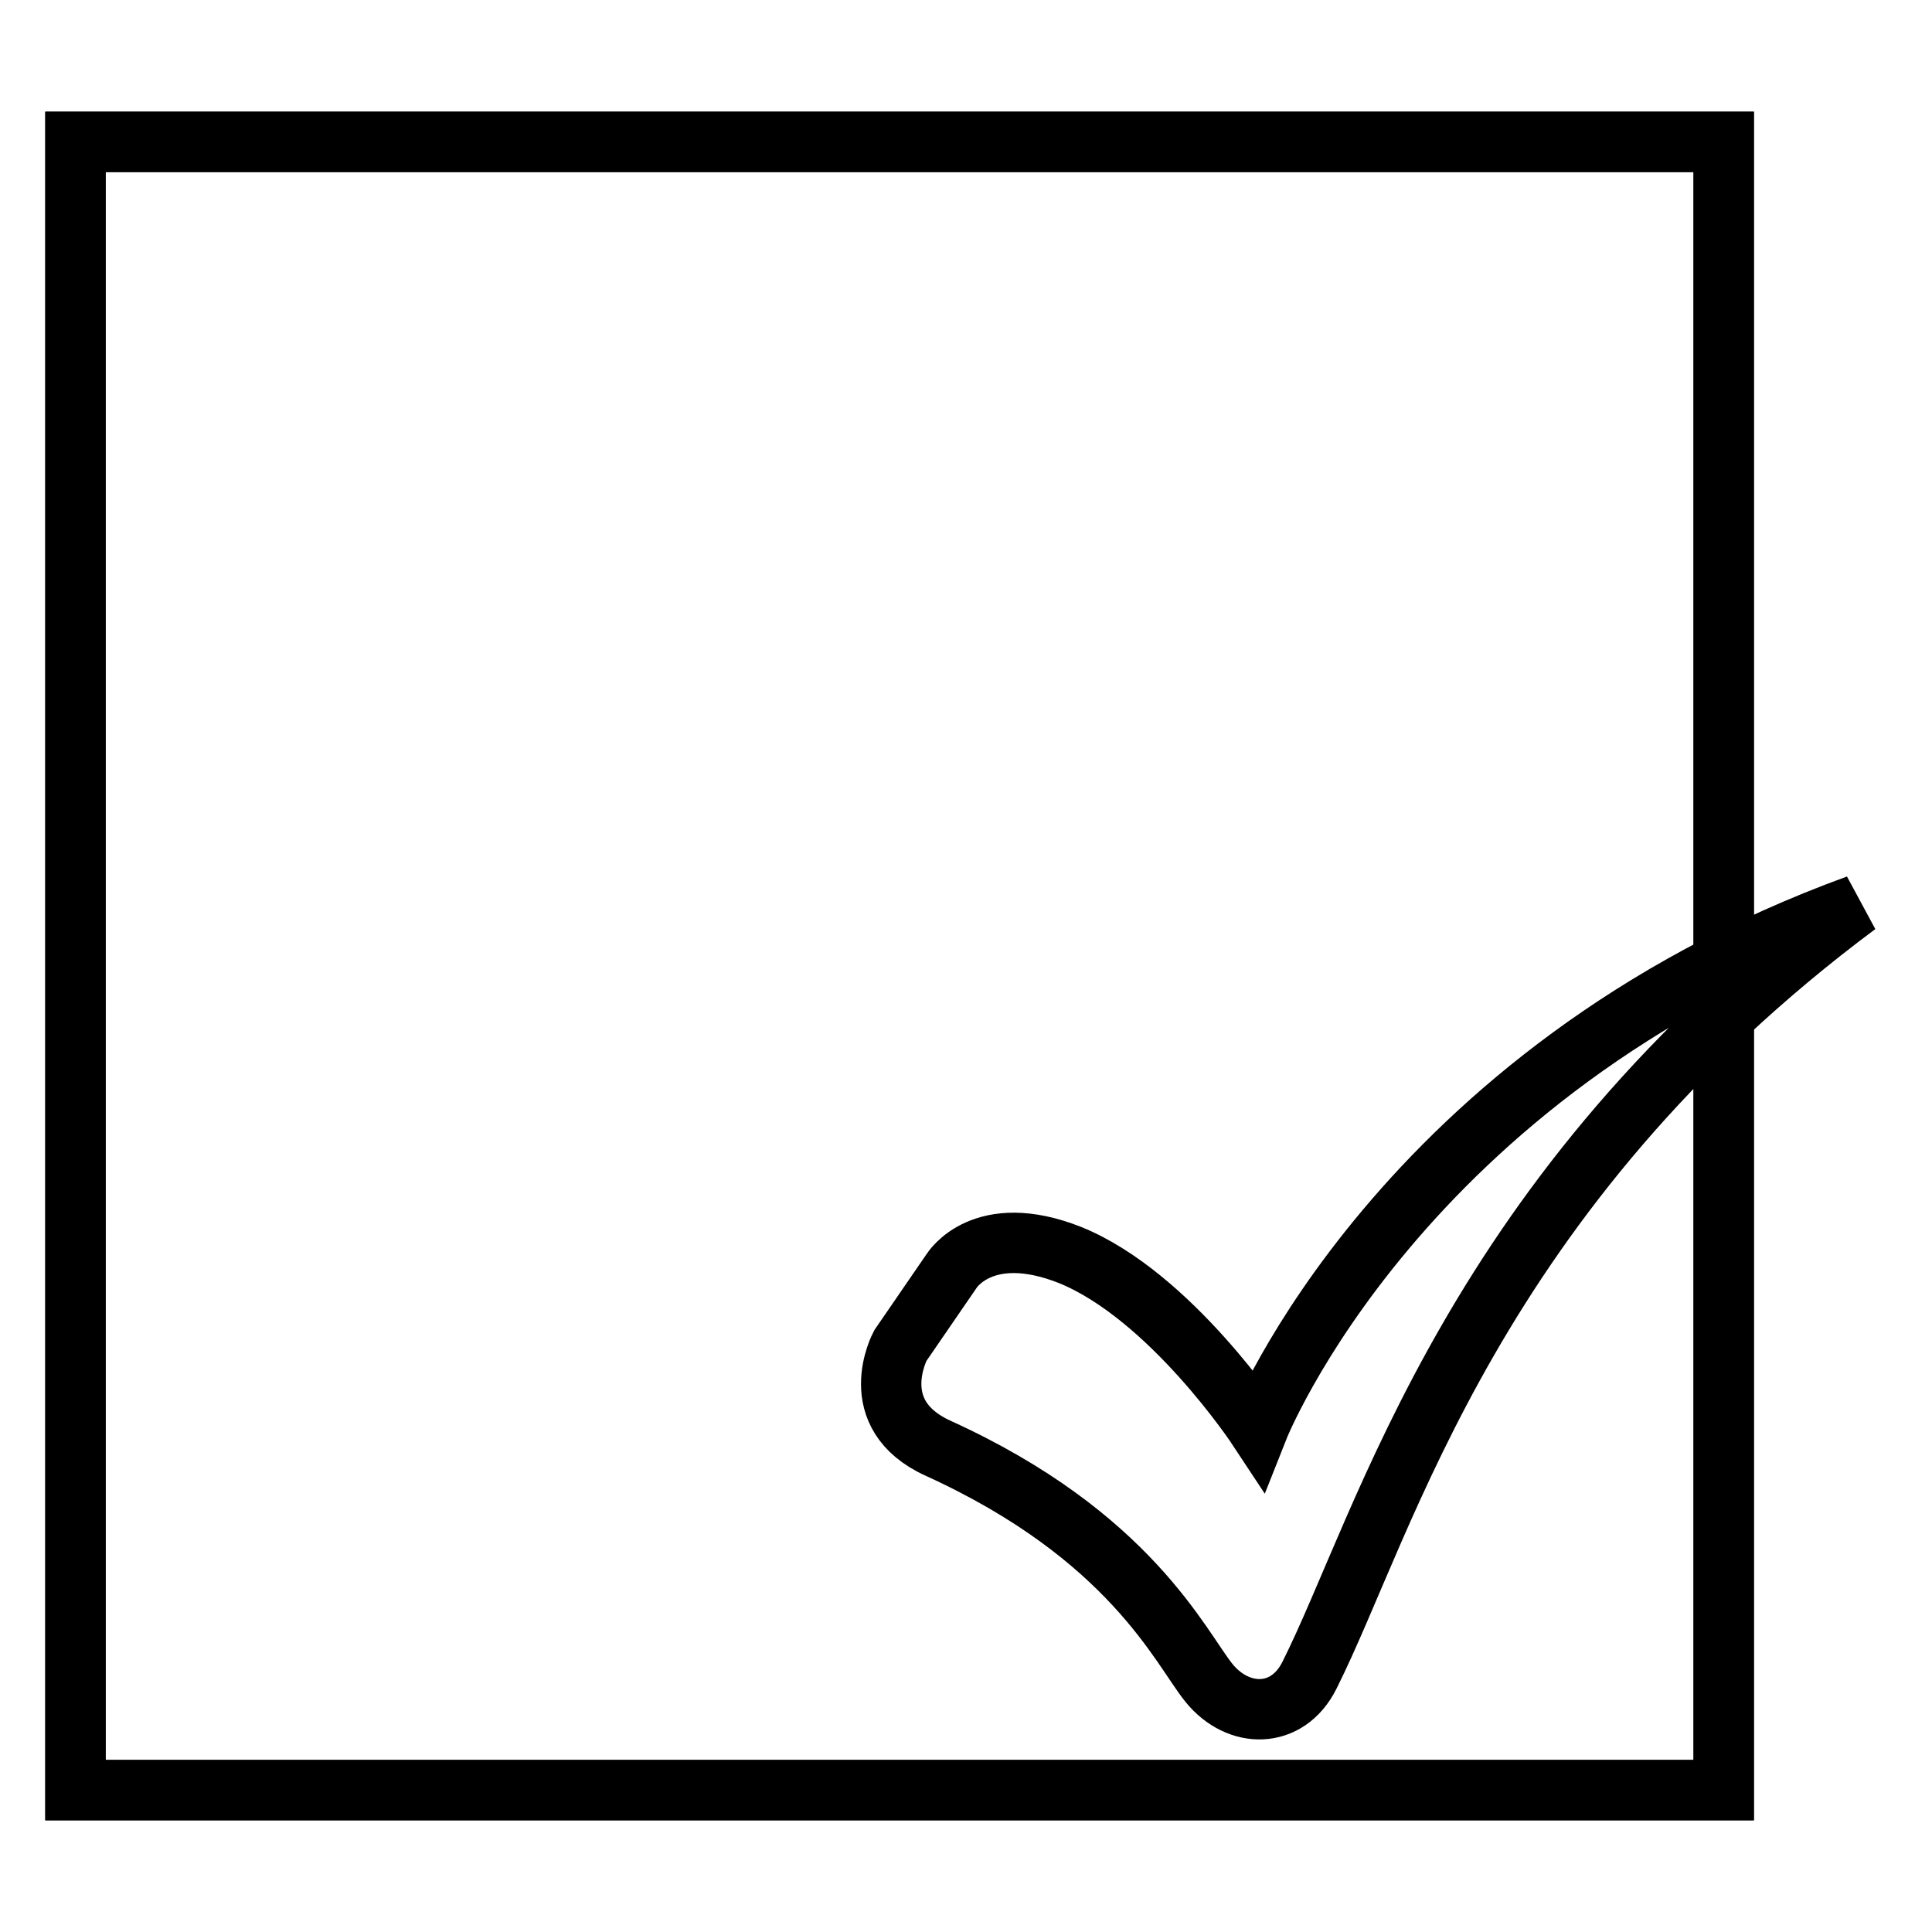 <?xml version="1.0" encoding="utf-8"?>
<!-- Svg Vector Icons : http://www.onlinewebfonts.com/icon -->
<!DOCTYPE svg PUBLIC "-//W3C//DTD SVG 1.1//EN" "http://www.w3.org/Graphics/SVG/1.1/DTD/svg11.dtd">
<svg version="1.1" xmlns="http://www.w3.org/2000/svg" xmlns:xlink="http://www.w3.org/1999/xlink" x="0px" y="0px" viewBox="0 0 256 256" enable-background="new 0 0 256 256" xml:space="preserve">
<g><g><path stroke-width="8" fill-opacity="0" stroke="#000000"  d="M10,18.8h218.4v218.4H10V18.8L10,18.8z"/><path stroke-width="8" fill-opacity="0" stroke="#000000"  d="M10,18.8h218.4v218.4H10V18.8L10,18.8z"/><path stroke-width="8" fill-opacity="0" stroke="#000000"  d="M166.7,189.3c0,0-11.6-17.6-24.9-23c-11.6-4.6-15.7,2.1-15.7,2.1l-6.8,9.9c0,0-4.9,9.1,5,13.6c25.5,11.6,32.1,26.4,35.9,31.1c3.9,4.8,10.4,4.8,13.3-1c10.2-20.3,21.6-64.1,72.6-102.1C185.4,142,166.7,189.3,166.7,189.3z"/></g></g>
</svg>